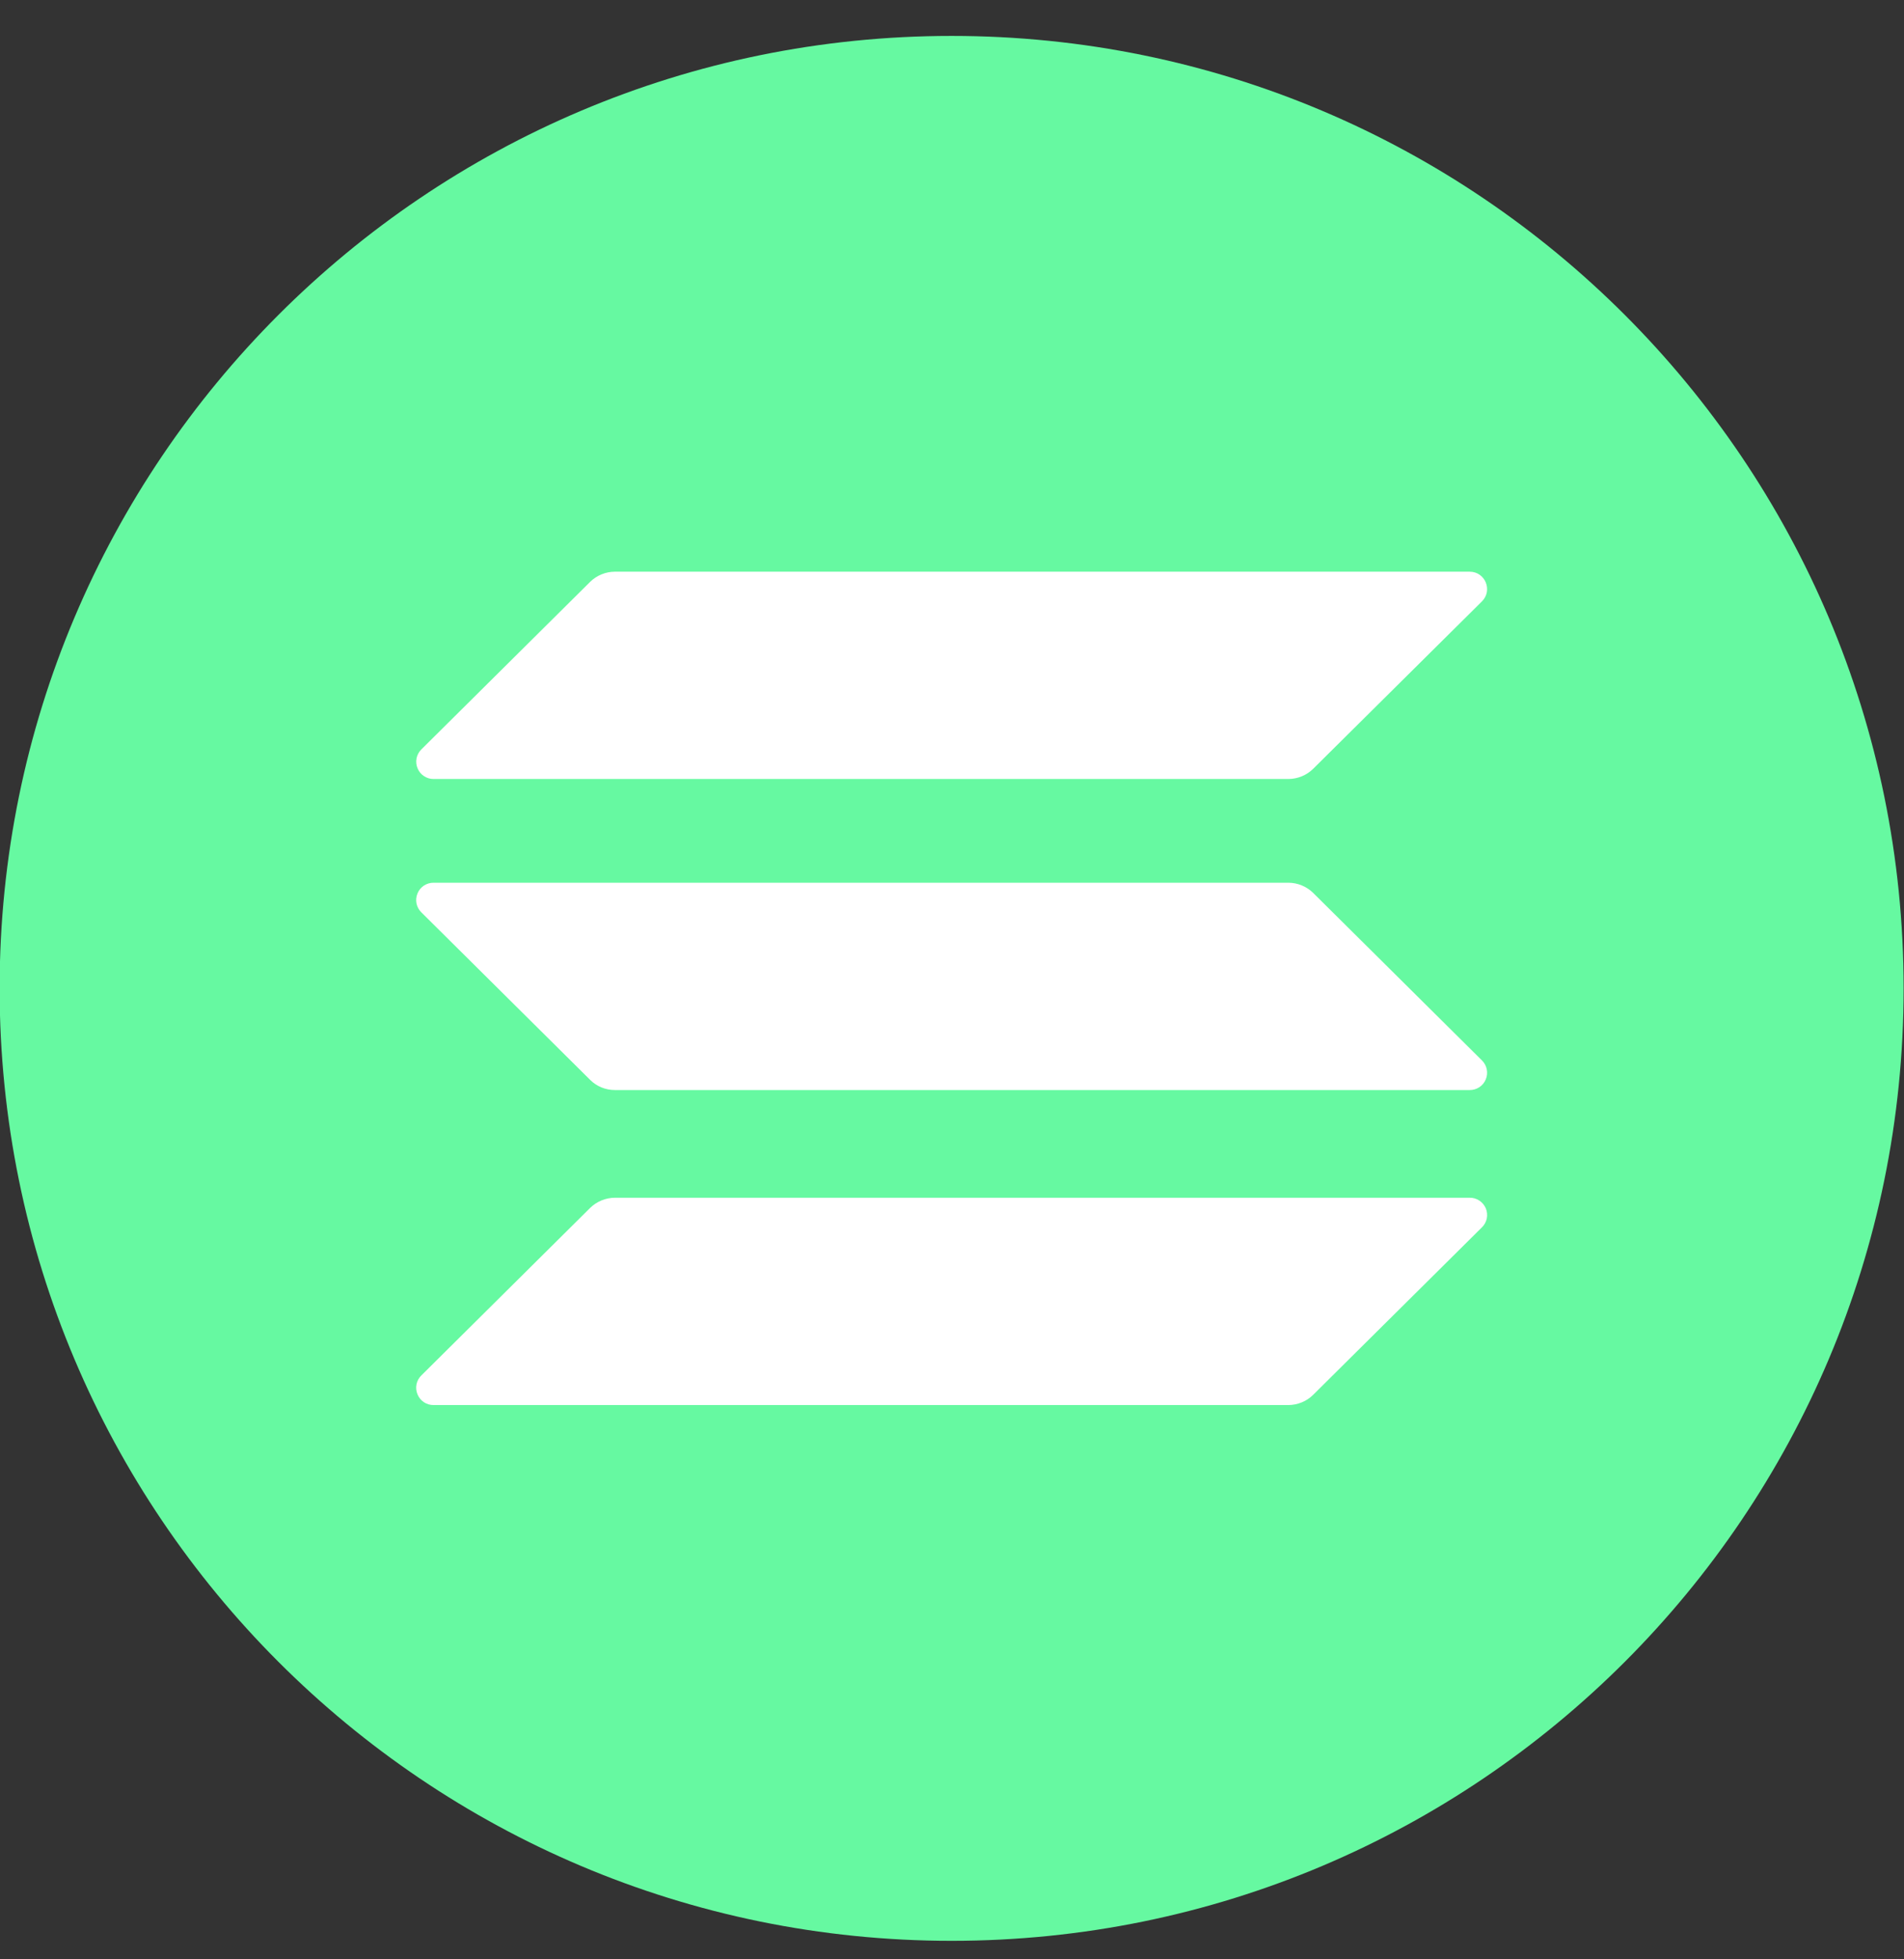 <svg width="35" height="36" viewBox="0 0 35 36" fill="none" xmlns="http://www.w3.org/2000/svg">
<rect x="0" y="0" width="35" height="36" fill="#333333" stroke="none"/>
<g clip-path="url(#clip0_1_148)">
<path d="M17.493 35.66C27.158 35.66 34.993 27.825 34.993 18.16C34.993 8.495 27.158 0.66 17.493 0.66C7.828 0.66 -0.007 8.495 -0.007 18.16C-0.007 27.825 7.828 35.66 17.493 35.66Z" fill="#66F9A1"/>
<path d="M10.849 22.193C10.97 22.075 11.133 22.008 11.303 22.007H27.015C27.079 22.006 27.141 22.024 27.194 22.059C27.247 22.094 27.288 22.144 27.313 22.202C27.337 22.261 27.343 22.325 27.331 22.387C27.318 22.449 27.287 22.506 27.242 22.55L24.138 25.629C24.017 25.748 23.854 25.815 23.684 25.816H7.971C7.908 25.817 7.846 25.799 7.793 25.764C7.74 25.729 7.699 25.679 7.675 25.62C7.65 25.562 7.644 25.497 7.656 25.435C7.669 25.373 7.7 25.316 7.745 25.272L10.849 22.193ZM10.849 10.69C10.97 10.572 11.133 10.505 11.303 10.504H27.015C27.301 10.504 27.444 10.847 27.242 11.049L24.138 14.127C24.016 14.246 23.854 14.312 23.684 14.313H7.971C7.908 14.314 7.846 14.295 7.794 14.26C7.741 14.226 7.7 14.176 7.676 14.117C7.651 14.059 7.645 13.995 7.657 13.933C7.67 13.871 7.7 13.814 7.745 13.77L10.849 10.69ZM24.138 16.405C24.016 16.286 23.854 16.22 23.684 16.219H7.971C7.908 16.218 7.846 16.237 7.793 16.271C7.74 16.306 7.699 16.356 7.675 16.415C7.65 16.473 7.644 16.538 7.656 16.6C7.669 16.662 7.7 16.719 7.745 16.763L10.849 19.842C10.969 19.962 11.133 20.028 11.303 20.028H27.015C27.079 20.029 27.141 20.01 27.194 19.976C27.247 19.941 27.288 19.891 27.312 19.832C27.337 19.774 27.343 19.709 27.33 19.647C27.318 19.585 27.287 19.528 27.242 19.484L24.138 16.405Z" fill="white"/>
</g>
<defs>
<clipPath id="clip0_1_148">
<rect width="35" height="35" fill="white" transform="translate(-0.007 0.66)"/>
</clipPath>
</defs>
</svg>
